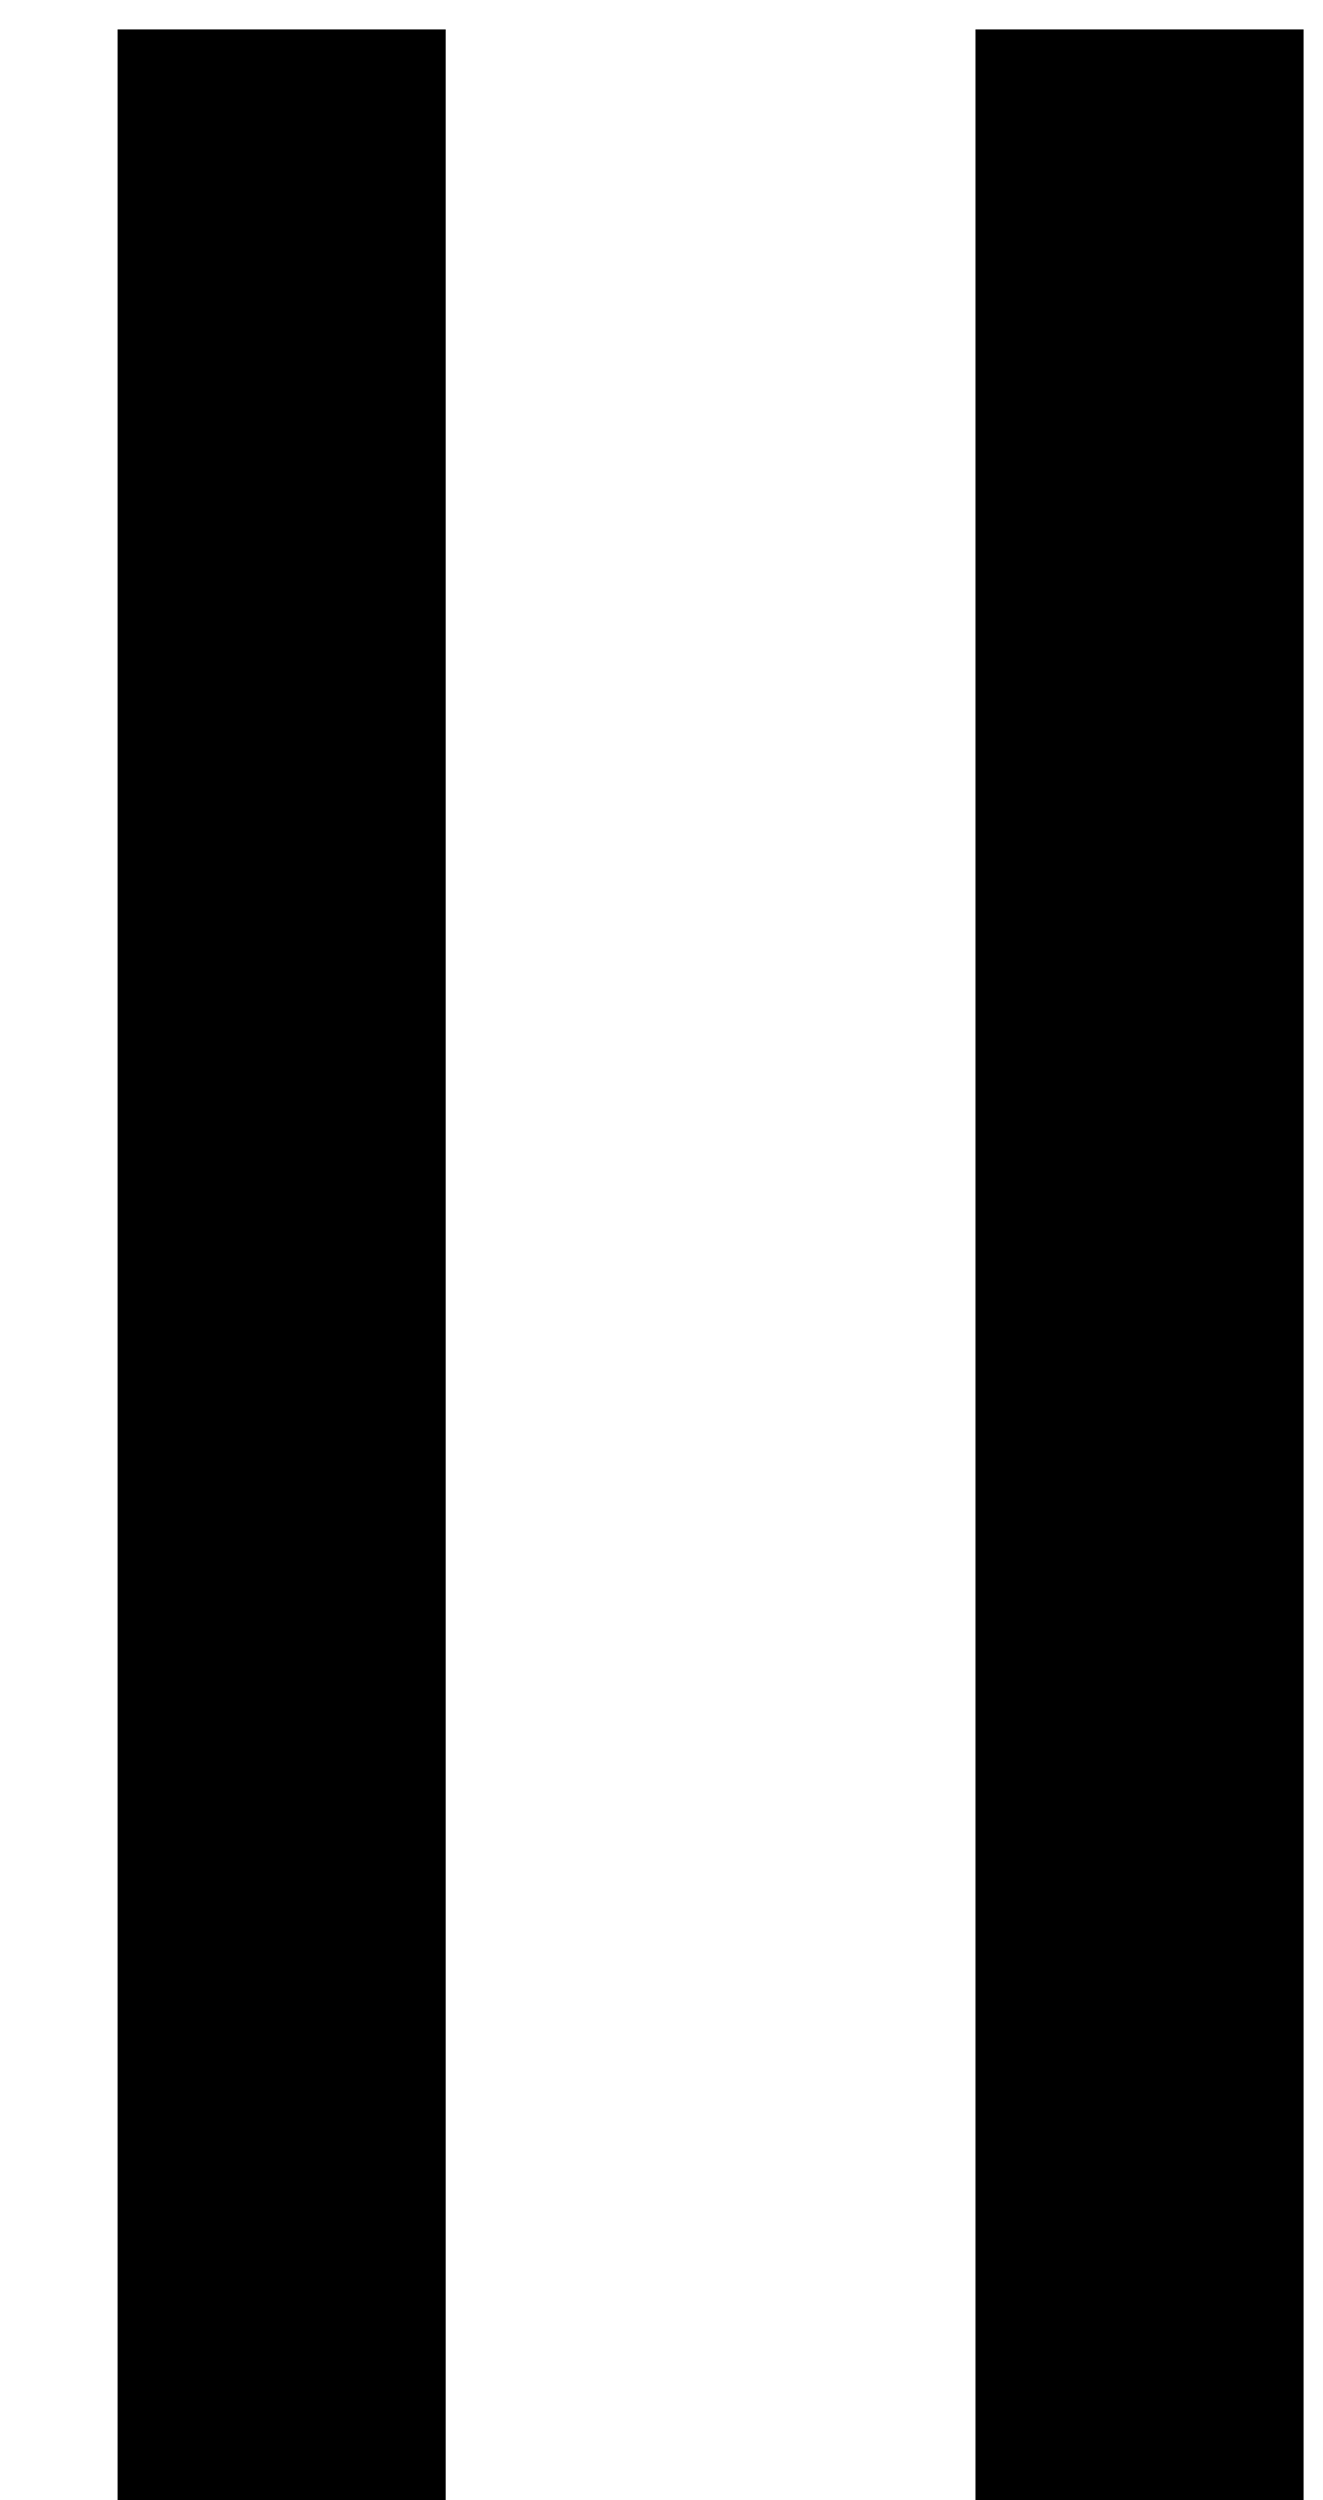 <?xml version="1.0" encoding="UTF-8"?> <svg xmlns="http://www.w3.org/2000/svg" width="9" height="17" viewBox="0 0 9 17" fill="none"><path d="M0.8 17V0.2H3.032V17H0.8ZM6.636 17V0.2H8.868V17H6.636Z" fill="#9AA4B2" style="fill:#9AA4B2;fill:color(display-p3 0.604 0.643 0.698);fill-opacity:1;"></path></svg> 